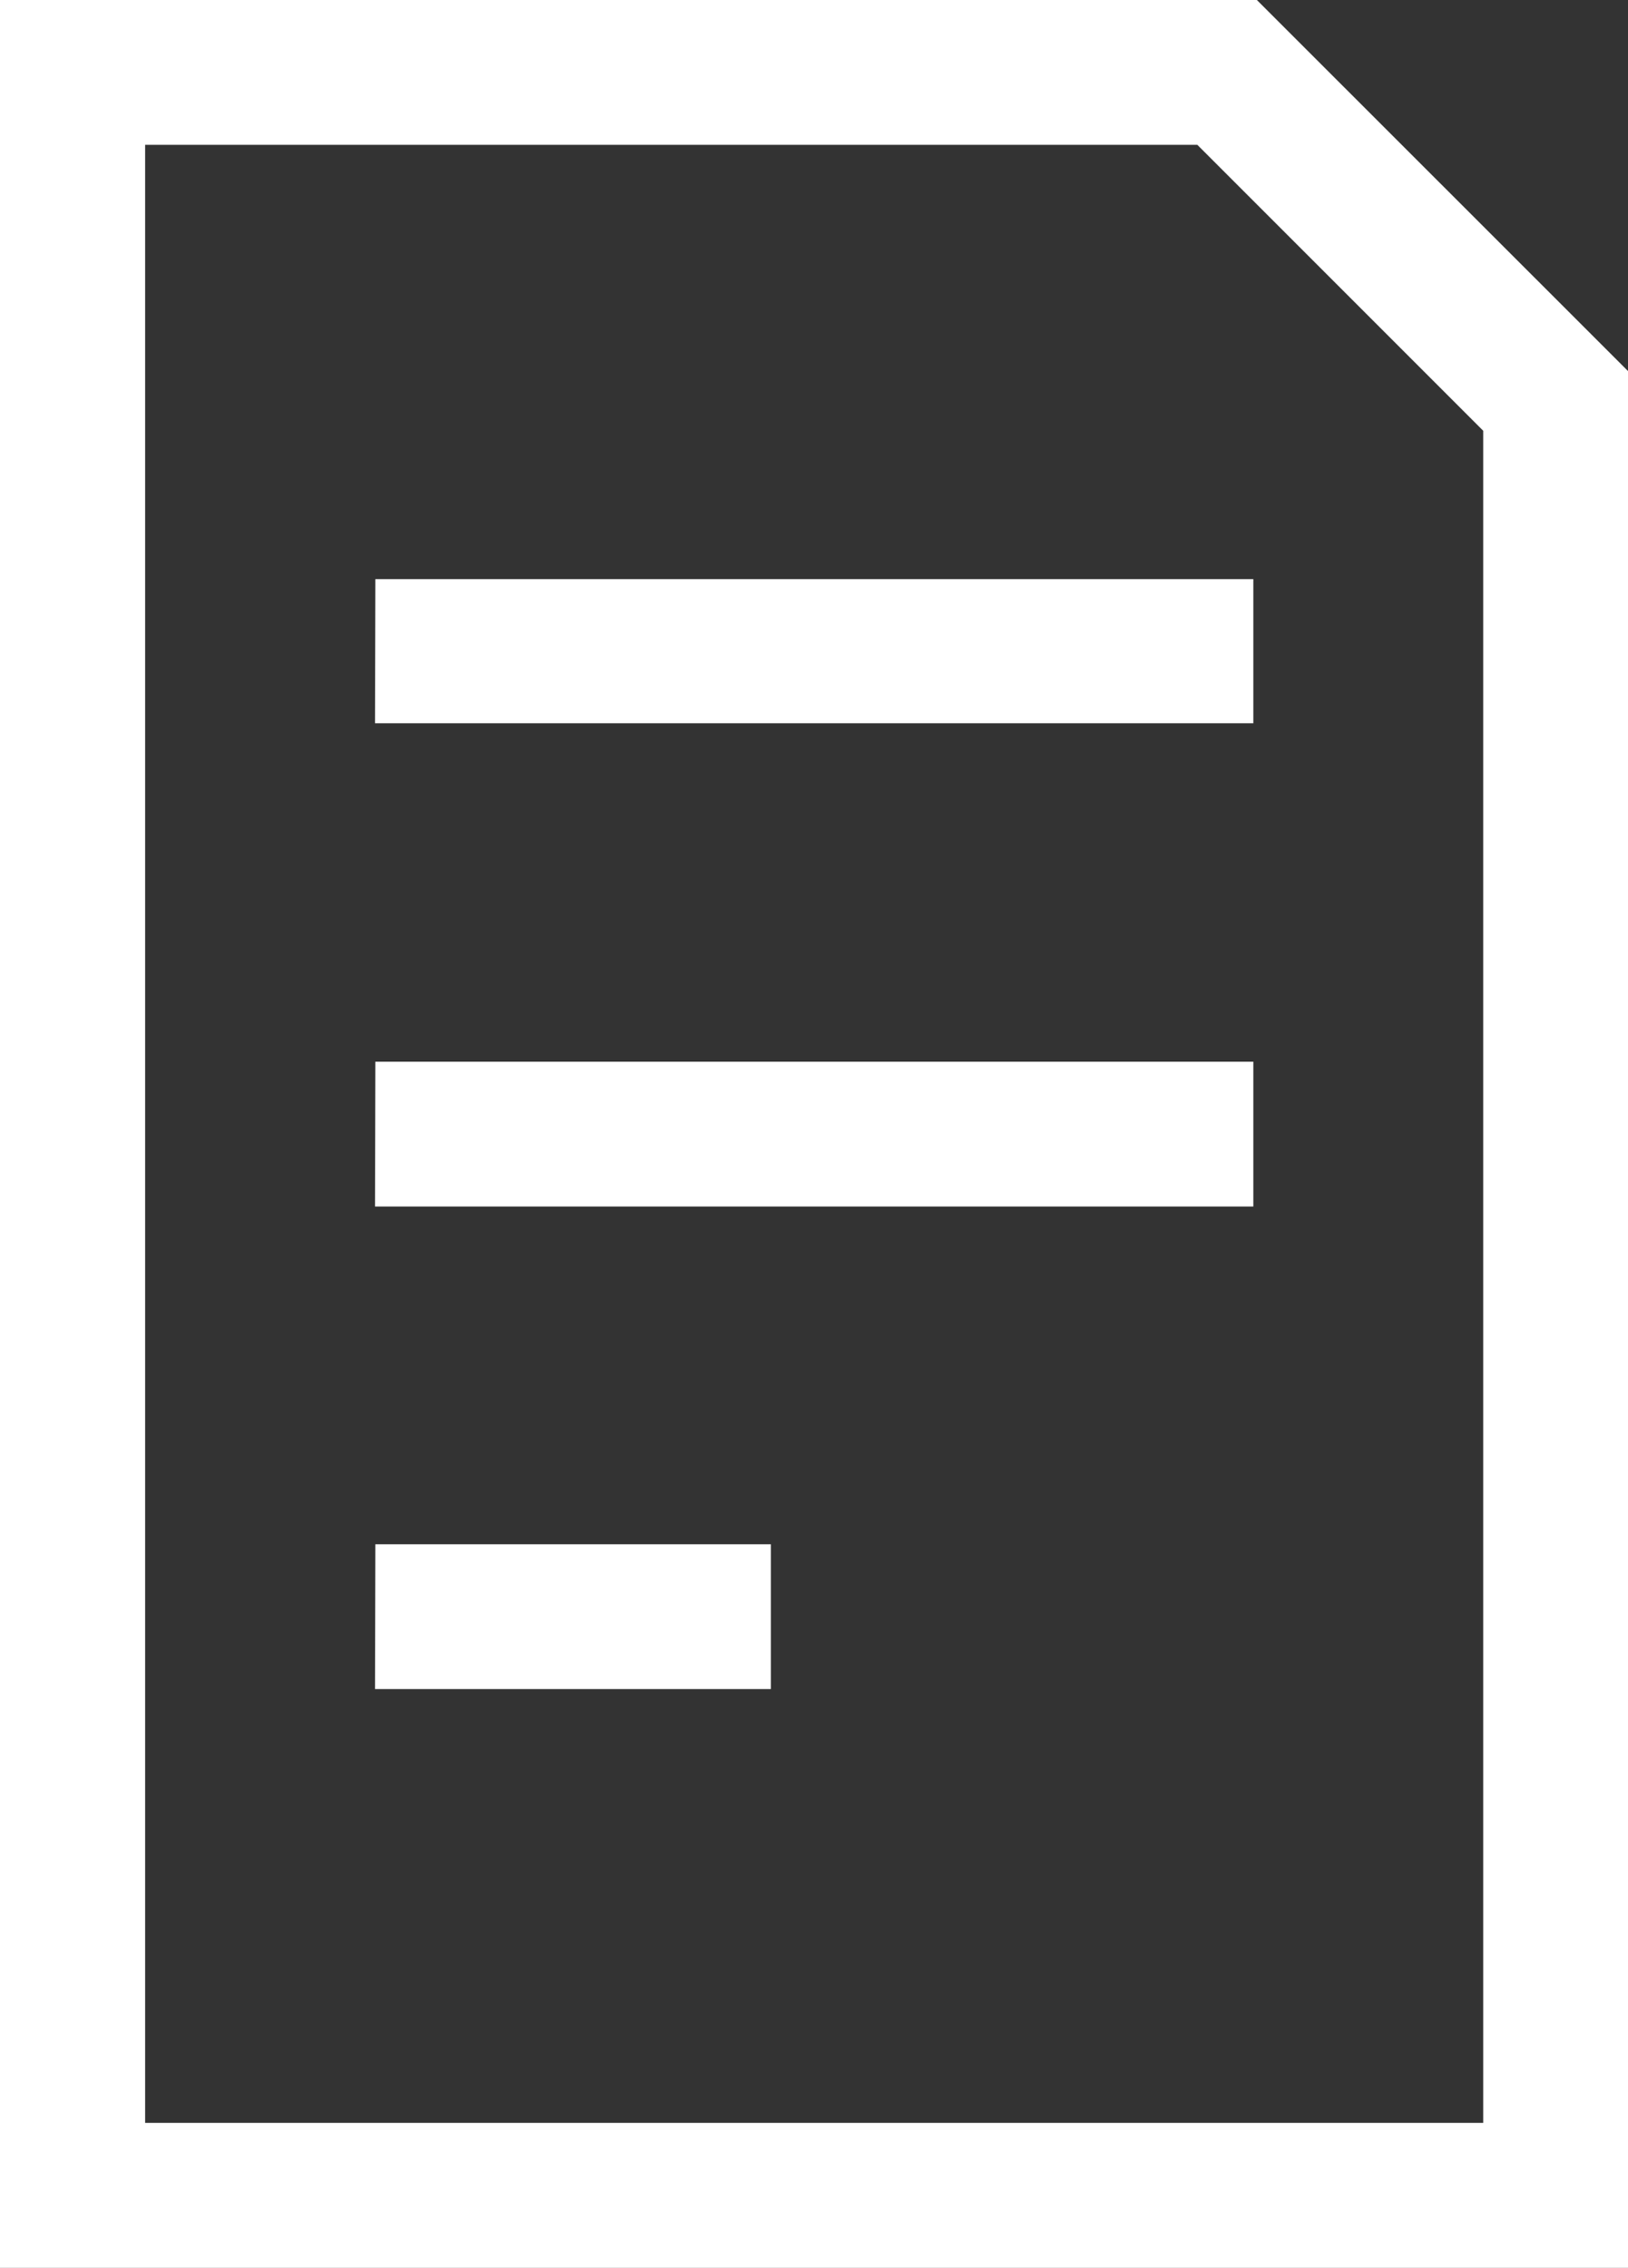 <svg xmlns="http://www.w3.org/2000/svg" width="9.681" height="13.483" viewBox="0 0 9.681 13.483">
  <rect x="0" y="0" width="9.681" height="13.483" fill="#333333" stroke="none"/>
  <path id="page" d="M33.137,13.483h9.681V2.206L40.611,0H33.137ZM34,.861h6.257l1.7,1.7v10.06H34Zm1.369,2.582h5.221V4.3H35.367Zm0,2.869h5.221v.861H35.367Zm0,2.869h2.352v.861H35.367Z" transform="translate(-33.137)" fill="#fff"/>
</svg>
